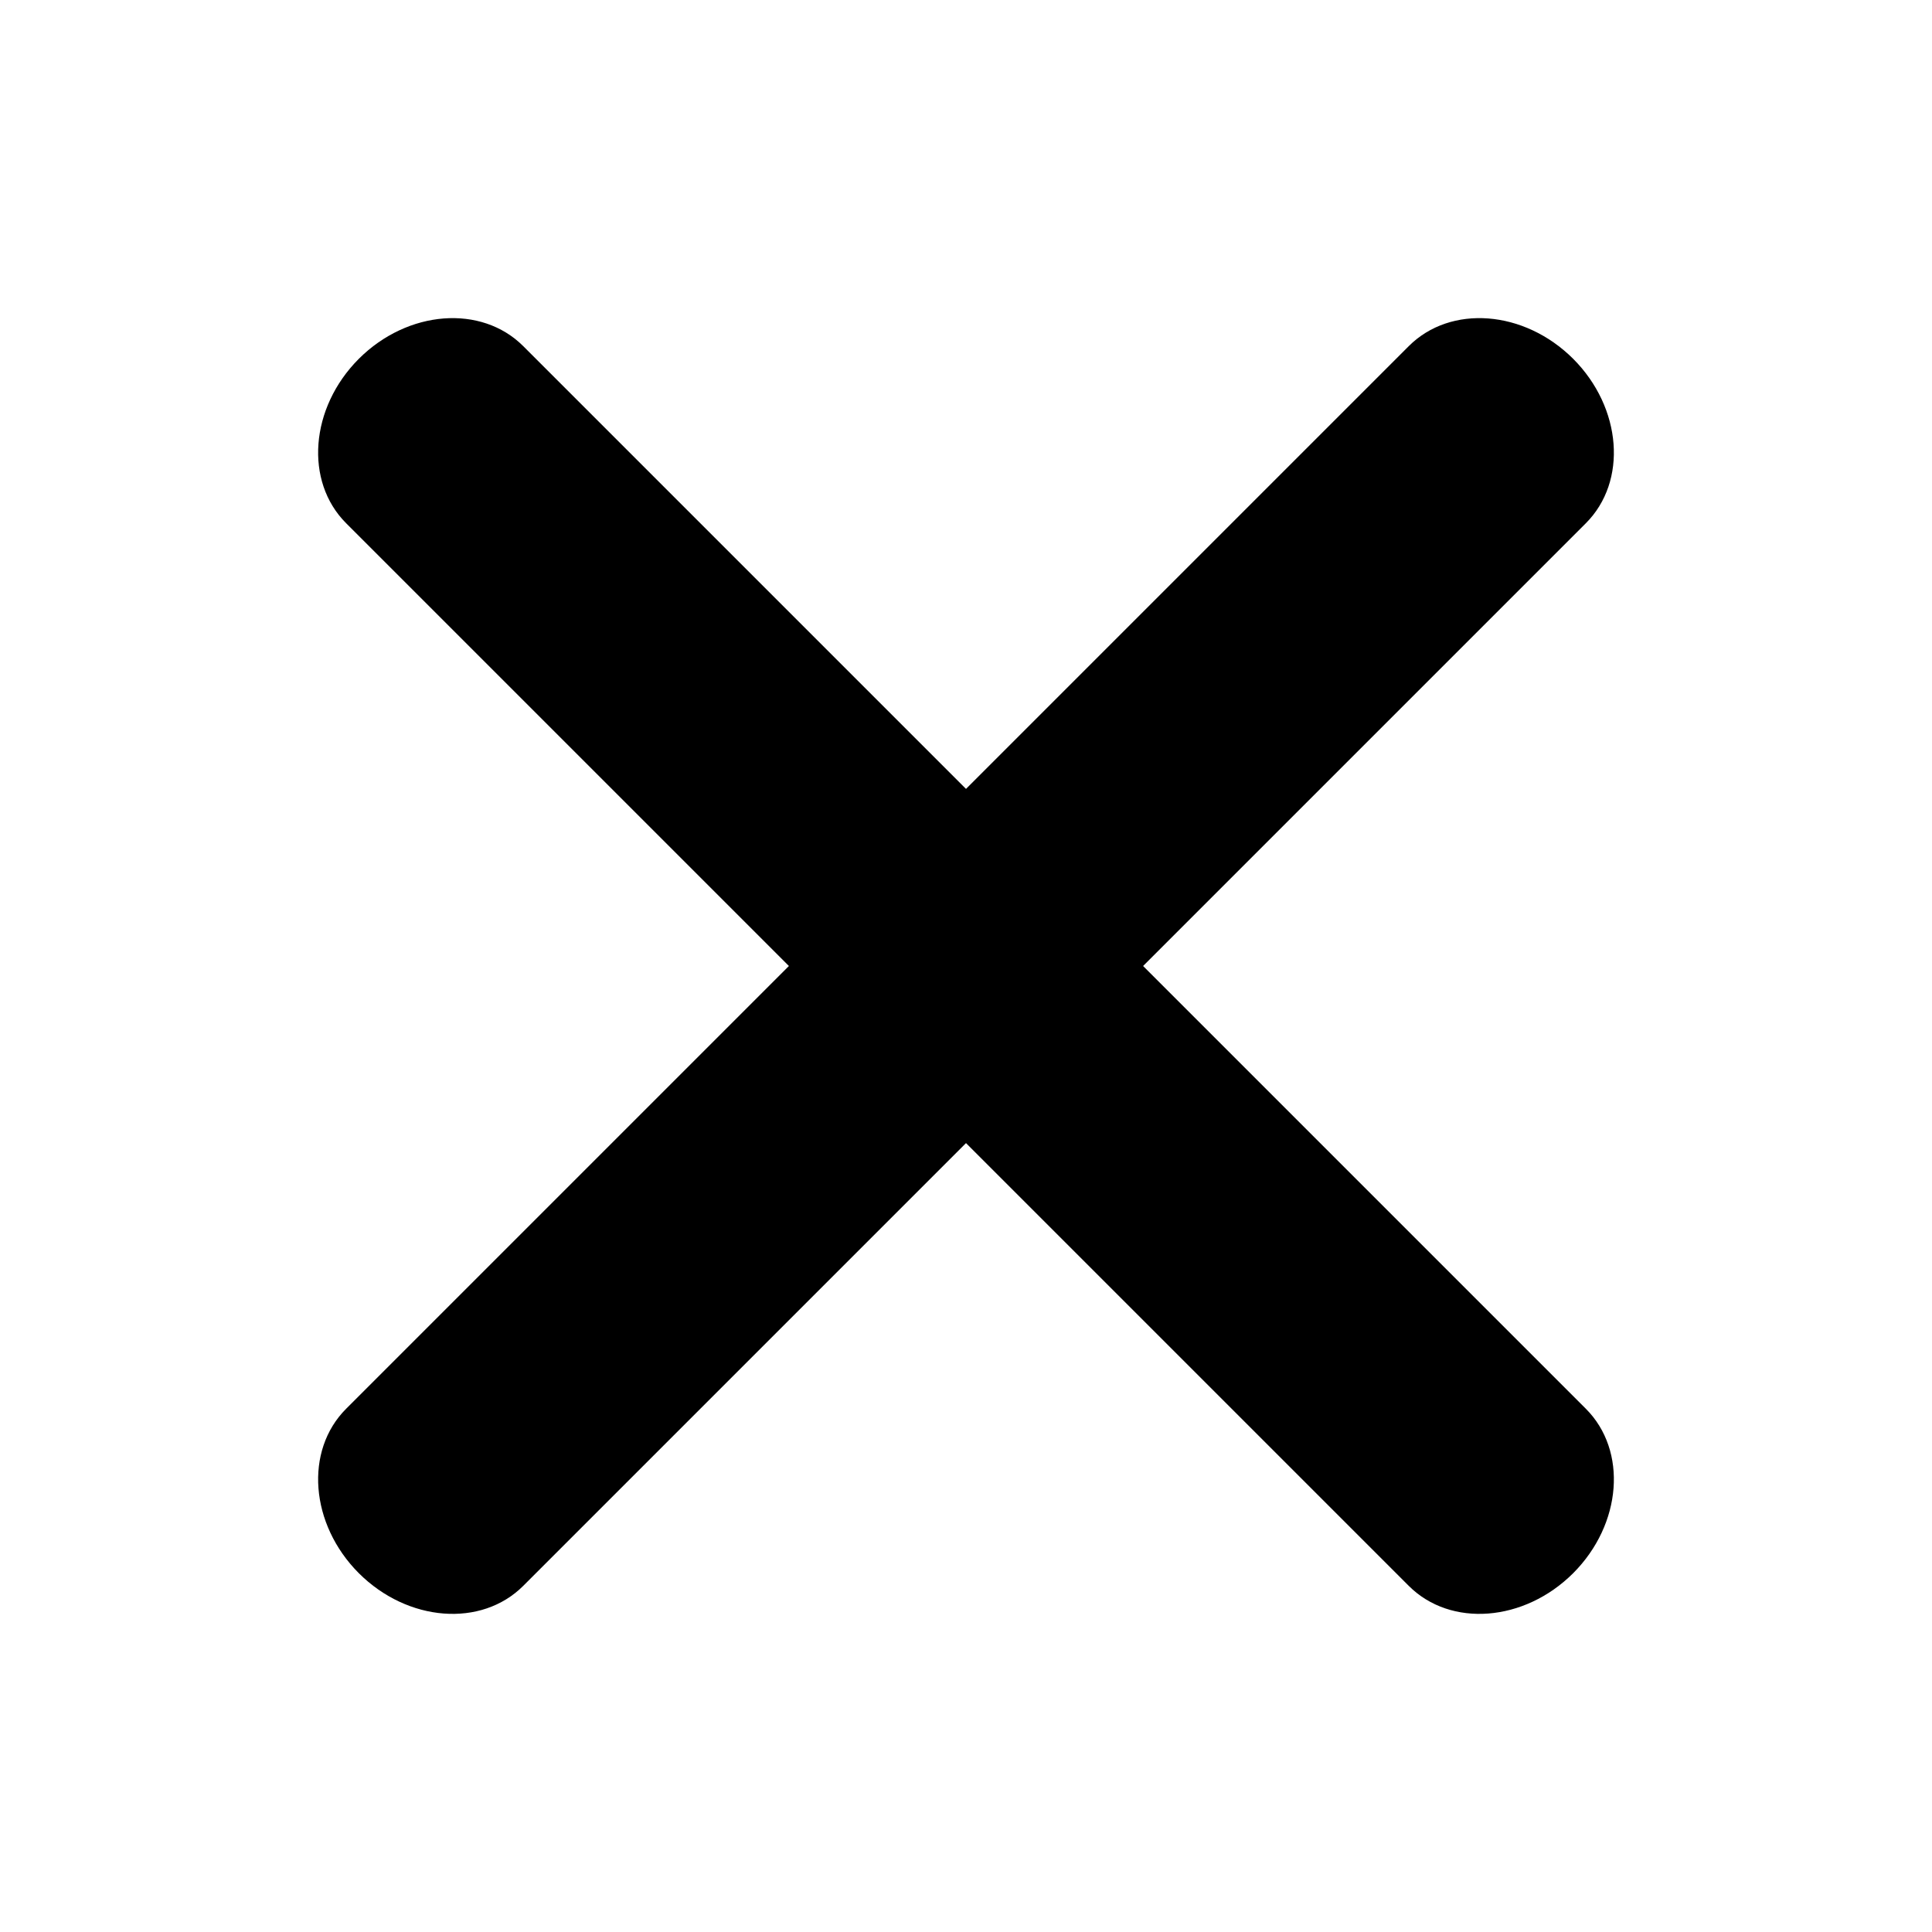 <?xml version="1.0" standalone="no"?><!DOCTYPE svg PUBLIC "-//W3C//DTD SVG 1.1//EN" "http://www.w3.org/Graphics/SVG/1.1/DTD/svg11.dtd"><svg t="1706770430421" class="icon" viewBox="0 0 1024 1024" version="1.1" xmlns="http://www.w3.org/2000/svg" p-id="2324" xmlns:xlink="http://www.w3.org/1999/xlink" width="200" height="200"><path d="M840.533 277.333l-563.2 563.2c-22.187 22.187-61.212 19.172-87.154-6.713-25.884-25.941-28.9-64.967-6.713-87.154l563.2-563.2c22.187-22.187 61.212-19.172 87.154 6.713 25.884 25.941 28.9 64.967 6.713 87.154z" fill="#000000" p-id="2325"></path><path d="M746.667 840.533l-563.2-563.2c-22.187-22.187-19.172-61.212 6.713-87.154 25.941-25.884 64.967-28.9 87.154-6.713l563.2 563.2c22.187 22.187 19.172 61.212-6.713 87.154-25.941 25.884-64.967 28.9-87.154 6.713z" fill="#000000" p-id="2326"></path></svg>